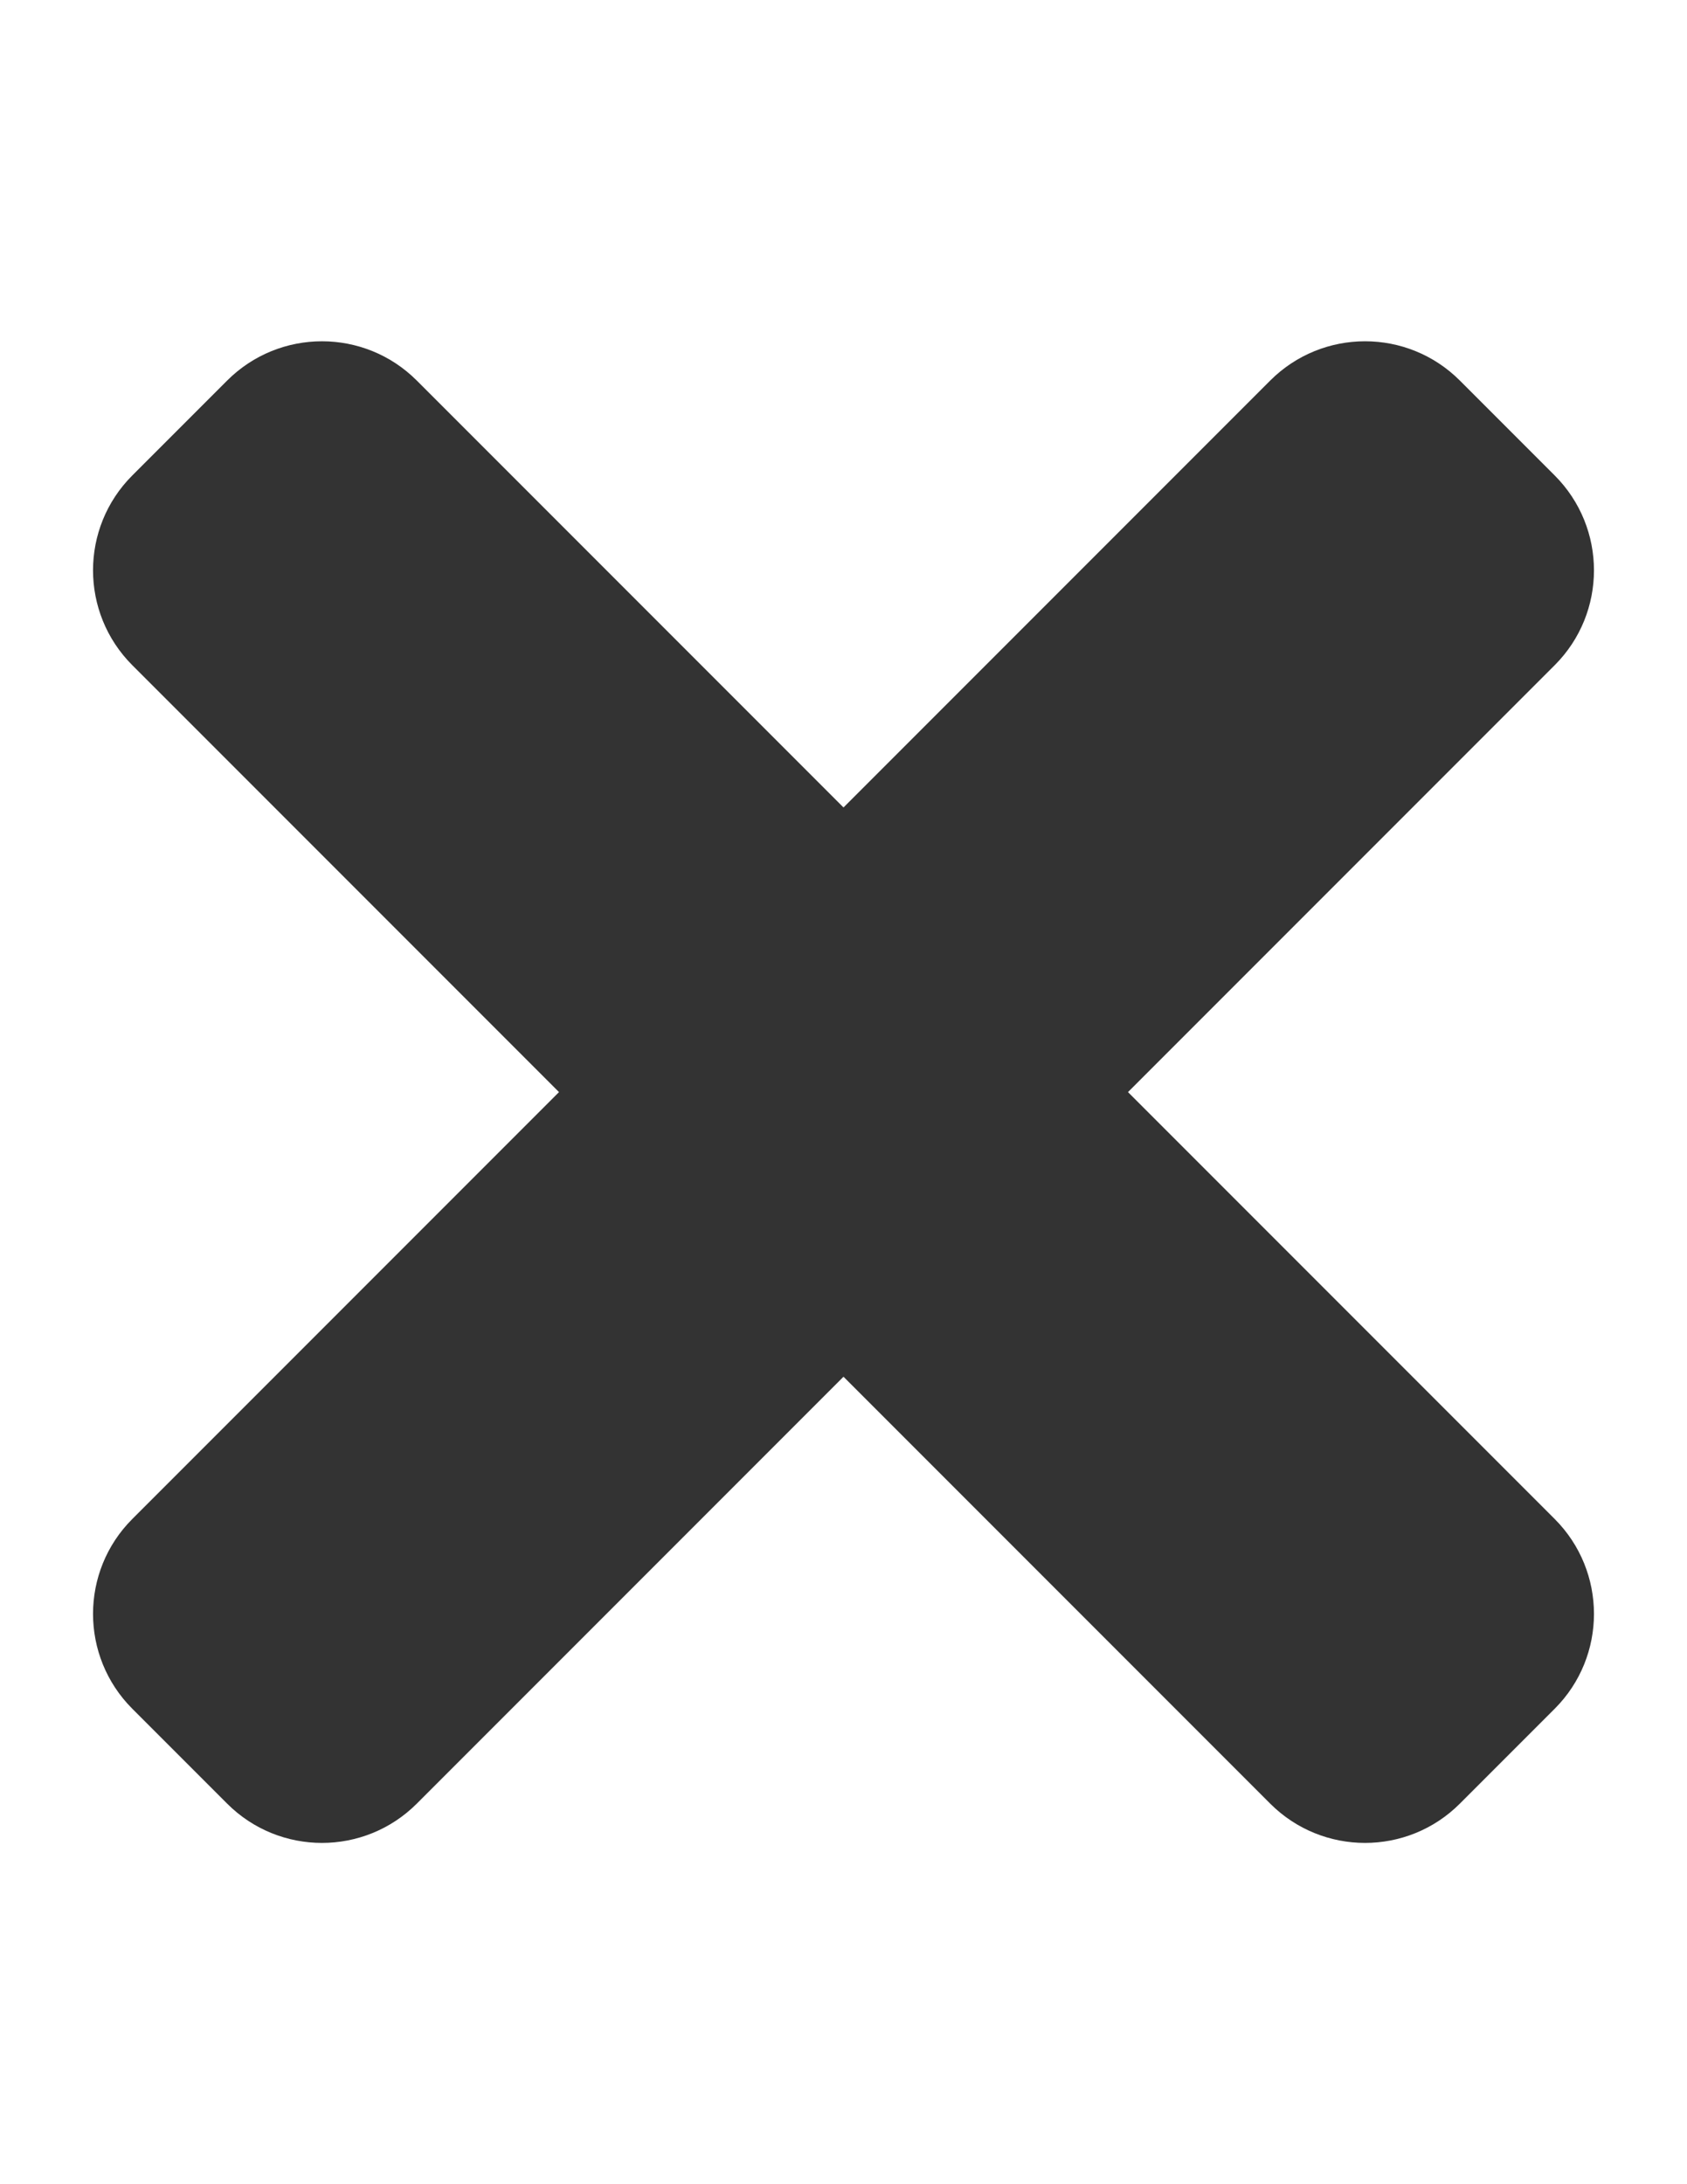 <?xml version="1.0" encoding="utf-8"?>
<!-- Generator: Adobe Illustrator 16.0.3, SVG Export Plug-In . SVG Version: 6.00 Build 0)  -->
<!DOCTYPE svg PUBLIC "-//W3C//DTD SVG 1.1//EN" "http://www.w3.org/Graphics/SVG/1.1/DTD/svg11.dtd">
<svg version="1.1" id="Capa_1" xmlns="http://www.w3.org/2000/svg" xmlns:xlink="http://www.w3.org/1999/xlink" x="0px" y="0px"
	 width="612px" height="792px" viewBox="0 0 612 792" enable-background="new 0 0 612 792" xml:space="preserve">
<path fill="#333333" d="M409.207,396l154.796-154.796c18.996-18.996,18.996-49.794,0-68.805l-34.402-34.403
	c-18.995-18.996-49.794-18.996-68.805,0L306,292.792L151.204,137.997c-18.996-18.996-49.794-18.996-68.805,0l-34.403,34.403
	c-18.996,18.996-18.996,49.794,0,68.805L202.792,396L47.997,550.796c-18.996,18.995-18.996,49.794,0,68.805l34.403,34.402
	c18.996,18.996,49.809,18.996,68.805,0L306,499.207l154.796,154.796c18.995,18.996,49.81,18.996,68.805,0l34.402-34.402
	c18.996-18.995,18.996-49.794,0-68.805L409.207,396z"/>
</svg>
